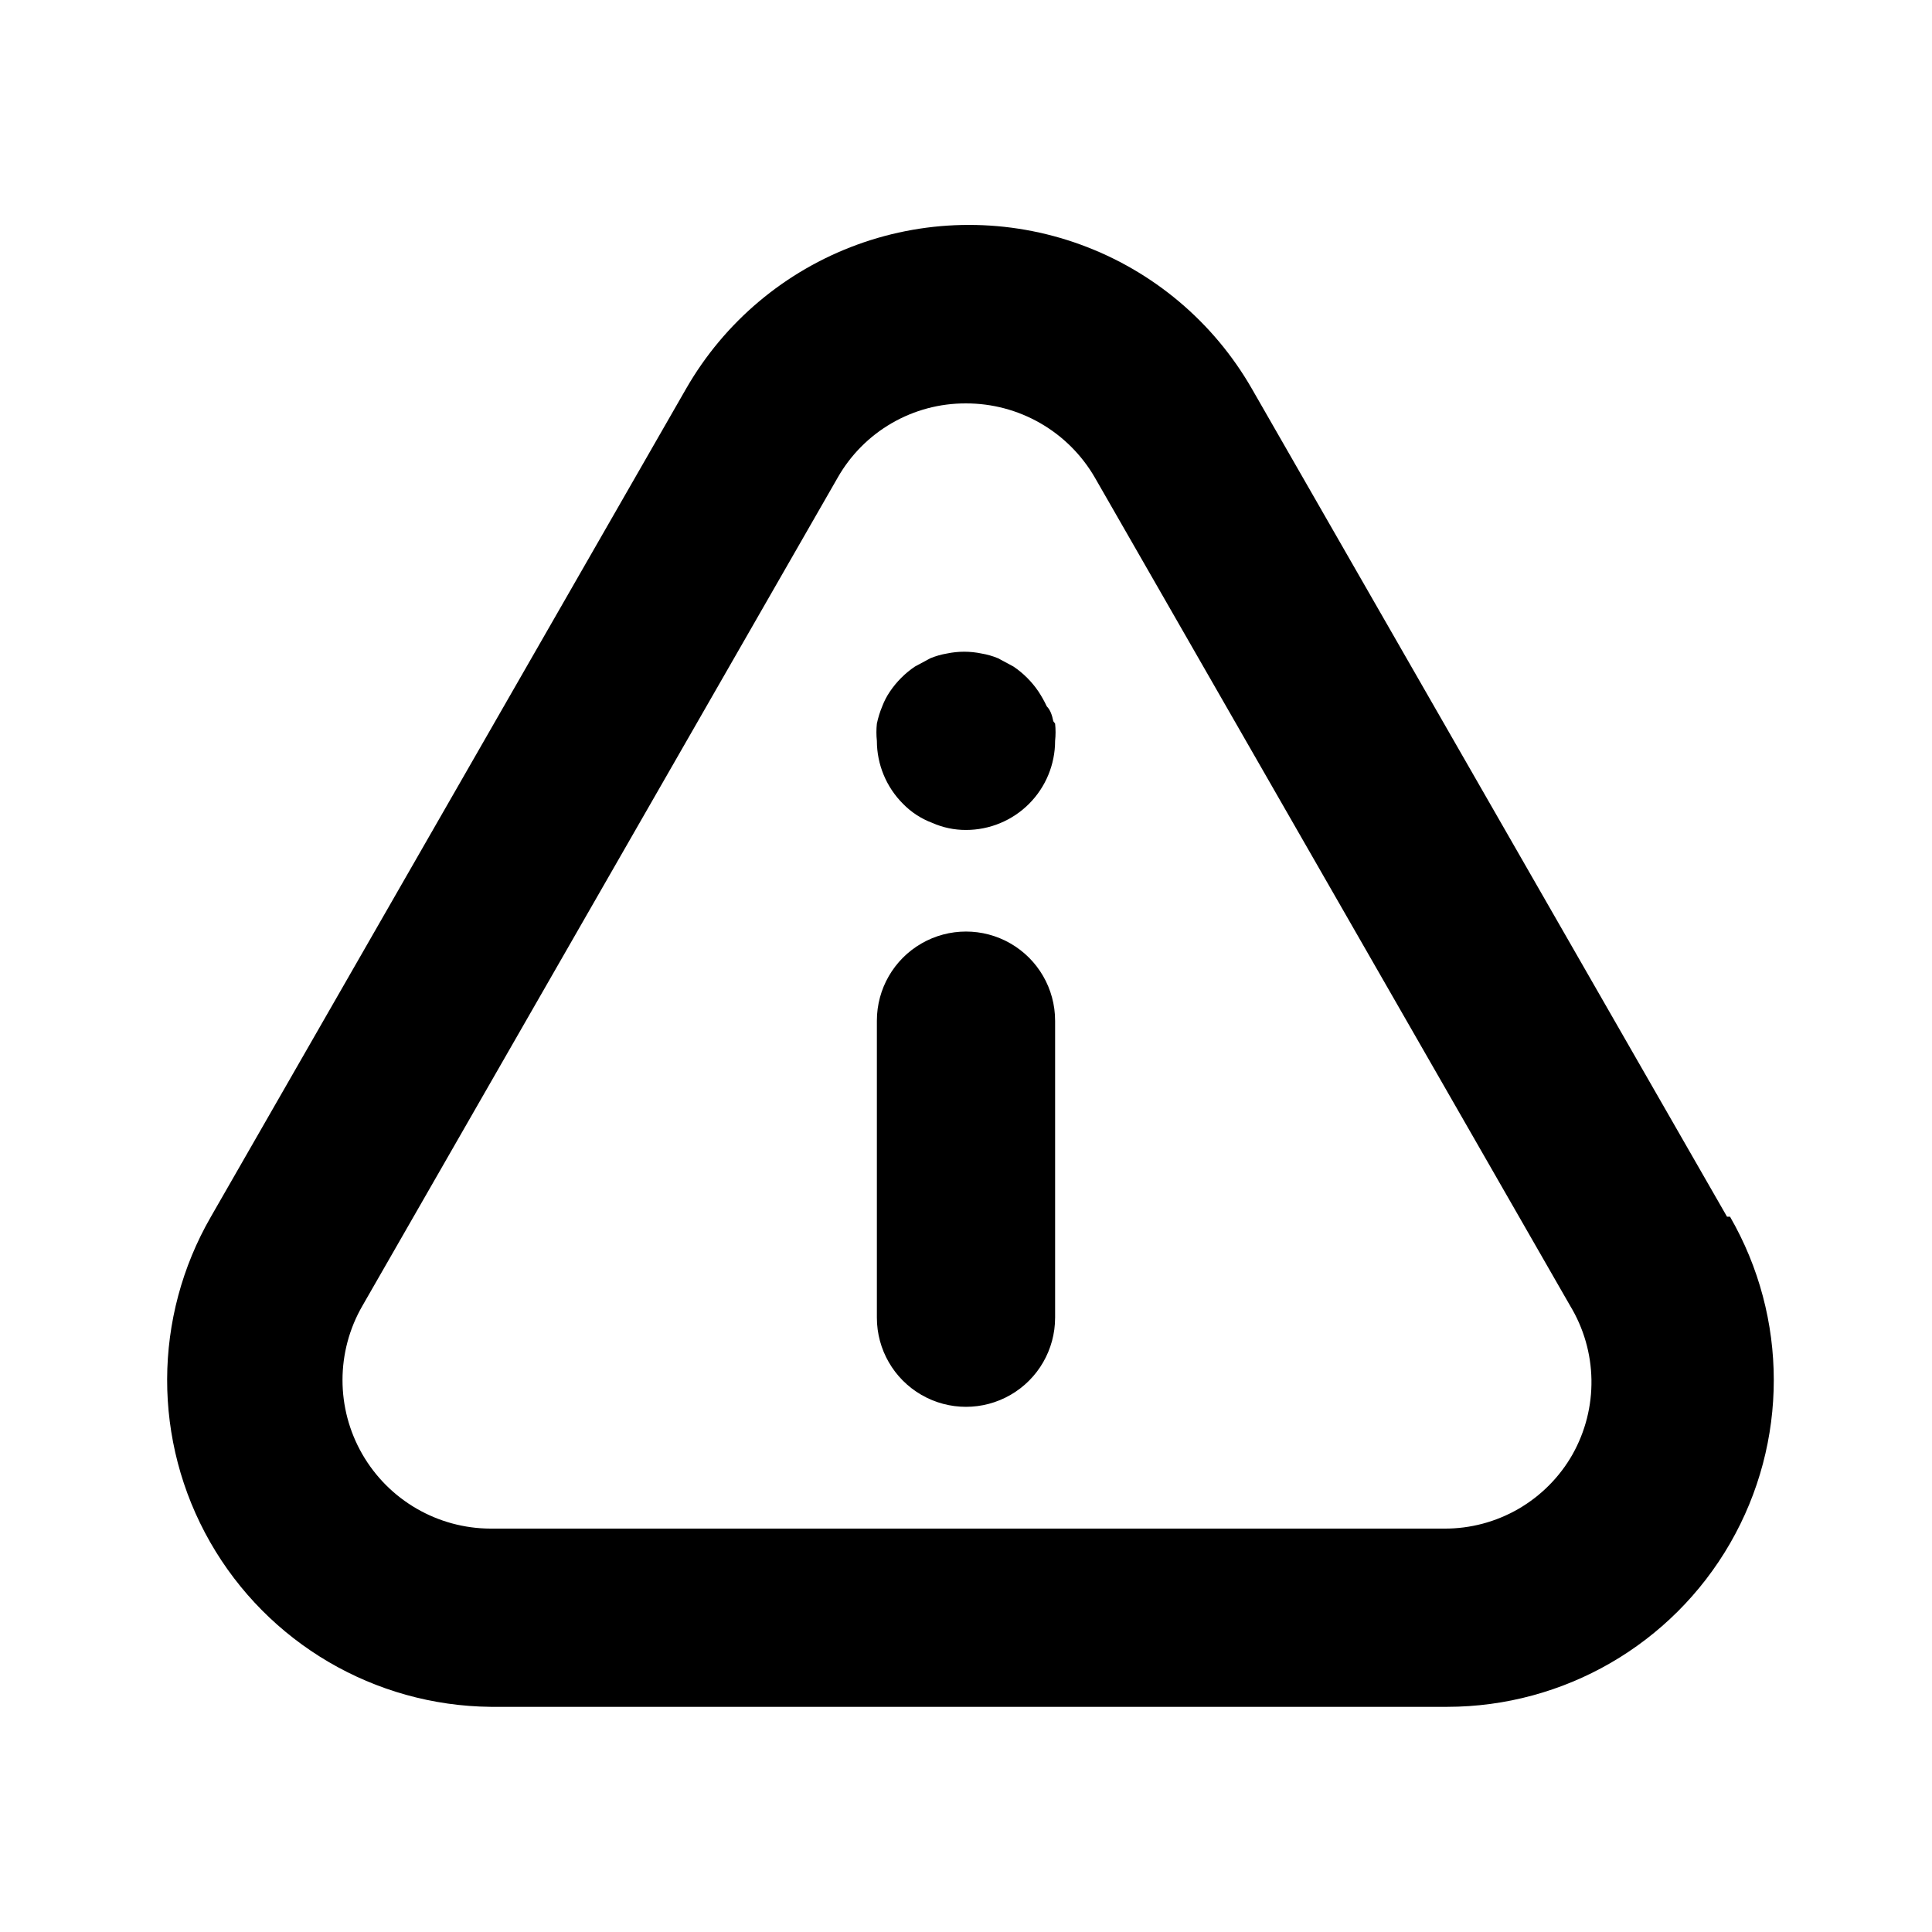 <?xml version="1.0" encoding="UTF-8"?>
<!-- The Best Svg Icon site in the world: iconSvg.co, Visit us! https://iconsvg.co -->
<svg fill="#000000" width="800px" height="800px" version="1.1" viewBox="144 144 512 512" xmlns="http://www.w3.org/2000/svg">
 <path d="m601.68 466.44-125.95-219.47c-10.145-17.652-26.195-31.156-45.324-38.133-19.129-6.977-40.105-6.977-59.234 0-19.129 6.977-35.18 20.48-45.324 38.133l-125.95 219.47c-15.395 26.664-15.477 59.496-0.211 86.234 15.266 26.738 43.578 43.359 74.367 43.656h253.48-0.004c30.93-0.02 59.5-16.531 74.957-43.32 15.453-26.785 15.449-59.785-0.012-86.57zm-40.934 62.977c-3.41 6.004-8.359 10.992-14.336 14.453-5.977 3.457-12.766 5.262-19.672 5.227h-252.69c-14.047-0.027-27.016-7.539-34.027-19.715-7.012-12.172-7.004-27.16 0.02-39.324l125.95-219.47c3.41-6.004 8.359-10.992 14.336-14.449 5.977-3.461 12.766-5.266 19.672-5.231 6.922-0.012 13.723 1.797 19.723 5.254s10.98 8.43 14.441 14.426l125.95 219.47c3.578 5.918 5.527 12.68 5.637 19.594 0.109 6.918-1.617 13.738-5.008 19.766zm-137.13-114.93v78.719h-0.004c0 8.438-4.5 16.234-11.809 20.453-7.305 4.219-16.309 4.219-23.613 0-7.309-4.219-11.809-12.016-11.809-20.453v-78.719c0-8.438 4.5-16.234 11.809-20.453 7.305-4.219 16.309-4.219 23.613 0 7.309 4.219 11.809 12.016 11.809 20.453zm0-78.719-0.004-0.004c0.164 1.52 0.164 3.051 0 4.566 0 6.266-2.488 12.27-6.914 16.699-4.43 4.43-10.438 6.918-16.699 6.918-3.094 0.012-6.152-0.633-8.977-1.891-2.91-1.09-5.543-2.809-7.715-5.039-4.43-4.422-6.922-10.426-6.926-16.688-0.164-1.516-0.164-3.047 0-4.566 0.328-1.562 0.801-3.09 1.418-4.566 0.523-1.387 1.211-2.707 2.047-3.934 1.762-2.606 4.008-4.852 6.609-6.613l4.094-2.203c1.418-0.586 2.898-1.008 4.41-1.262 3.012-0.629 6.121-0.629 9.133 0 1.512 0.254 2.988 0.676 4.406 1.262l4.094 2.203c2.606 1.762 4.848 4.008 6.613 6.613 0.828 1.258 1.562 2.574 2.203 3.934 0.945 0.945 1.418 2.363 1.73 3.938z"/>
</svg>